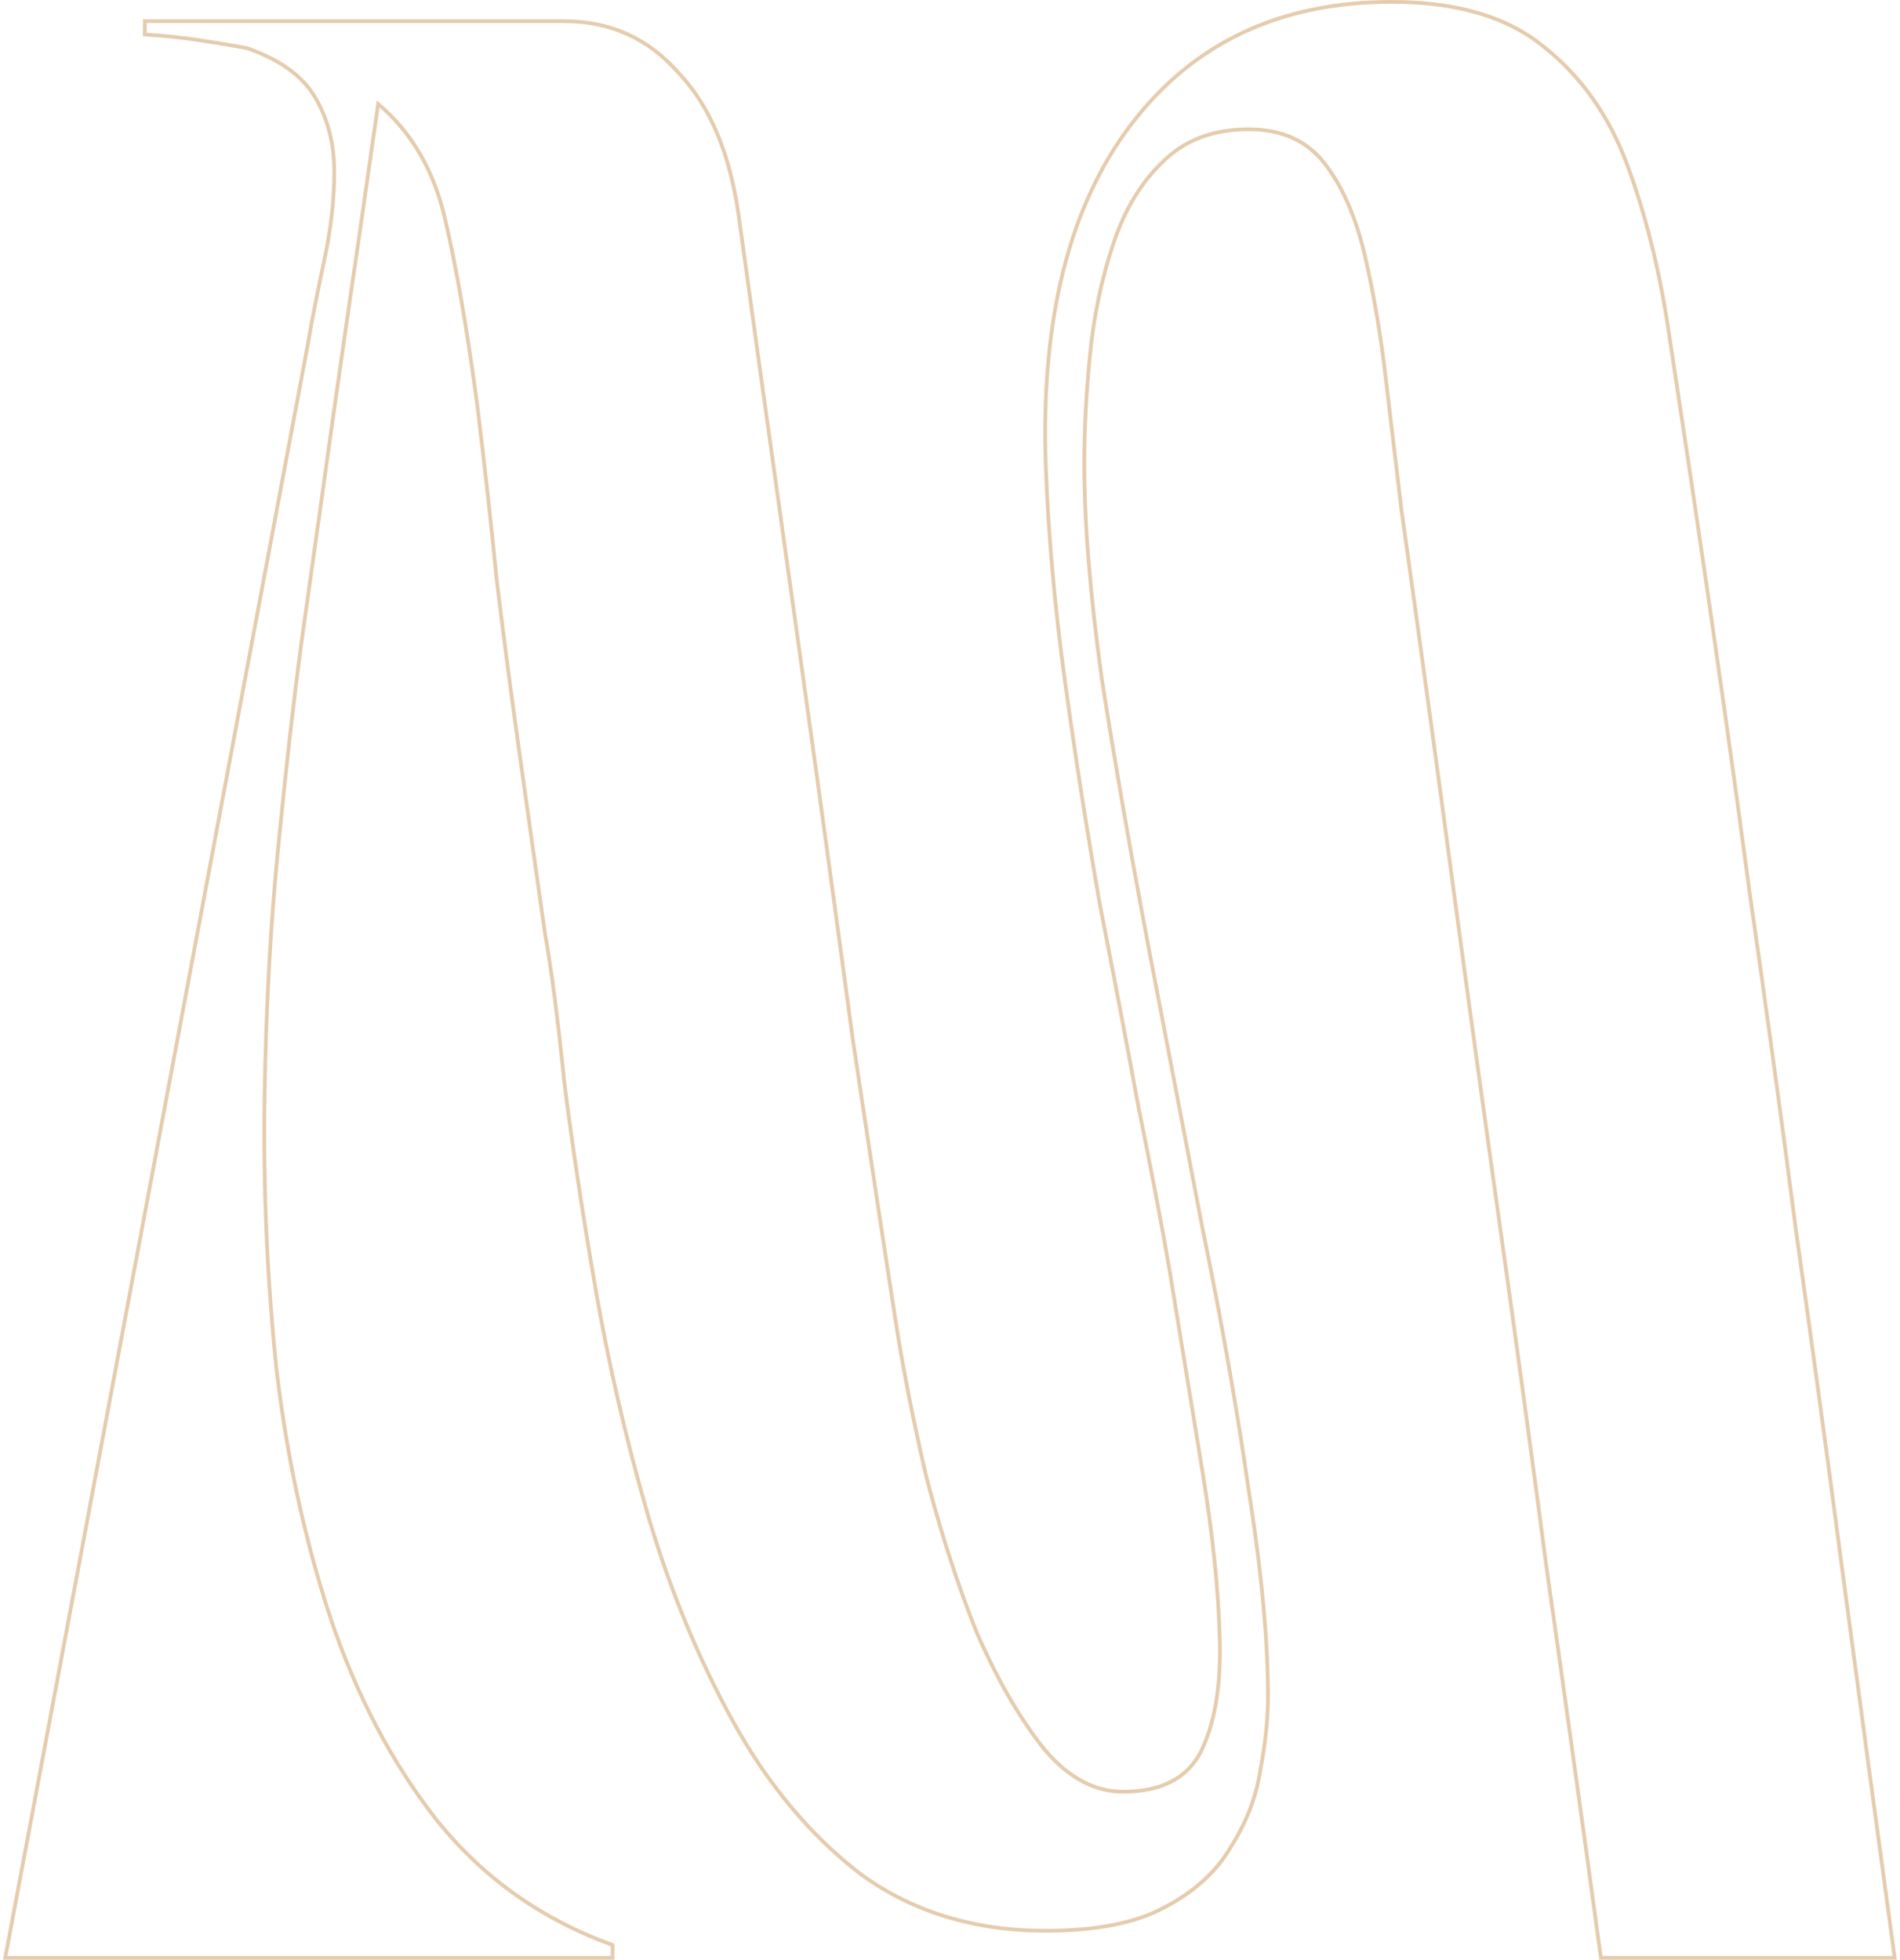 <svg xmlns="http://www.w3.org/2000/svg" width="509" height="525" viewBox="0 0 509 525" fill="none"><path d="M164.1 524.5H1.397L1.509 523.908L82.309 93.08C83.691 85.135 85.245 77.191 86.973 69.246C88.693 60.991 89.552 53.26 89.552 46.051C89.552 38.535 87.843 31.892 84.44 26.109C81.072 20.385 74.988 15.96 66.099 12.877C62.316 12.19 58.189 11.503 53.719 10.815C49.246 10.127 44.426 9.611 39.259 9.267L38.792 9.235V5.678H151.169C163.389 5.678 173.536 10.221 181.571 19.295L182.348 20.125C190.285 28.811 195.41 41.069 197.761 56.851L197.762 56.856C201.905 86.89 205.703 114.161 209.156 138.671C212.609 163.181 215.89 186.656 218.998 209.096C222.106 231.533 225.213 254.316 228.32 277.443L230.975 295.146C233.694 313.204 236.607 332.331 239.715 352.525C241.784 365.972 244.543 380.109 247.992 394.938L248.711 397.708C252.347 411.5 256.588 424.533 261.434 436.808L261.951 437.996C267.32 450.202 273.168 460.291 279.488 468.274L280.099 469C286.43 476.374 293.348 480.003 300.856 480.003C311.088 480.003 317.962 476.435 321.649 469.396C325.394 461.904 327.115 451.815 326.771 439.091C326.427 426.001 324.877 411.007 322.117 394.107C319.355 377.192 316.419 359.241 313.312 340.254V340.253C311.241 328.178 308.48 313.686 305.028 296.776L305.026 296.767C301.919 279.853 298.466 261.732 294.668 242.401L294.666 242.392C291.212 222.708 288.104 202.852 285.341 182.824C282.576 162.787 280.848 143.438 280.156 124.778V124.777C278.773 85.701 286.38 55.192 303.049 33.319C319.727 11.435 343.016 0.5 372.852 0.5C390.188 0.5 403.782 4.487 413.568 12.523H413.567C423.657 20.525 431.13 31.131 435.992 44.324C440.84 57.478 444.473 72.011 446.895 87.919C448.707 99.829 450.52 111.837 452.333 123.941L454.146 136.078C459.67 173.361 464.505 207.538 468.648 238.608C473.137 269.678 477.281 299.885 481.079 329.229H481.08C485.224 358.574 489.367 388.954 493.511 420.369C497.654 451.438 502.316 485.959 507.495 523.933L507.573 524.5H428.871L428.812 524.067C423.633 486.095 418.799 451.402 414.311 419.988L414.31 419.983C410.166 388.57 406.022 358.192 401.879 328.851C397.735 299.506 393.592 269.472 389.448 238.747V238.746C385.305 207.678 380.643 173.675 375.464 136.738L375.463 136.729C374.082 125.337 372.7 113.771 371.318 102.033V102.032C369.939 89.966 368.043 78.766 365.631 68.431C363.225 58.121 359.624 49.909 354.847 43.769C350.121 37.695 343.371 34.641 334.523 34.641C324.964 34.641 317.33 37.538 311.569 43.297L311.563 43.303L311.558 43.308C305.76 48.763 301.31 56.109 298.223 65.368C295.127 74.652 293.064 84.454 292.031 94.775C290.997 105.117 290.48 114.939 290.479 124.241C290.479 140.091 292.031 159.226 295.137 181.651H295.136C298.588 203.737 302.731 227.548 307.563 253.086H307.562C307.572 253.135 307.581 253.184 307.591 253.232C307.6 253.281 307.61 253.331 307.619 253.38C307.629 253.429 307.638 253.479 307.647 253.528L307.761 254.118C307.77 254.167 307.78 254.217 307.789 254.267L307.902 254.856C307.912 254.906 307.921 254.956 307.931 255.005L308.016 255.447C308.025 255.496 308.035 255.546 308.044 255.596L308.157 256.186C308.167 256.235 308.176 256.285 308.186 256.334L308.299 256.924C308.308 256.973 308.318 257.023 308.327 257.072L308.44 257.662C308.45 257.711 308.459 257.761 308.469 257.811L308.582 258.4C308.591 258.45 308.601 258.5 308.61 258.549C308.62 258.598 308.629 258.647 308.639 258.696C308.648 258.745 308.659 258.795 308.668 258.844L308.725 259.139C308.734 259.188 308.743 259.238 308.753 259.287L308.866 259.877C308.876 259.926 308.885 259.976 308.895 260.025L309.008 260.615C309.017 260.664 309.027 260.714 309.036 260.764L309.149 261.354C309.159 261.403 309.168 261.453 309.178 261.502L309.291 262.092C309.3 262.141 309.31 262.191 309.319 262.24L309.404 262.683C309.414 262.732 309.423 262.782 309.433 262.831L309.546 263.421C309.555 263.47 309.565 263.52 309.574 263.569L309.688 264.159C309.697 264.208 309.706 264.258 309.716 264.308L309.829 264.897C309.839 264.947 309.848 264.997 309.857 265.046L309.971 265.636C309.98 265.685 309.99 265.735 309.999 265.784L310.112 266.374C310.122 266.423 310.131 266.473 310.141 266.522L310.254 267.112C310.263 267.162 310.273 267.212 310.282 267.261L310.396 267.851C310.405 267.9 310.414 267.95 310.424 267.999L310.537 268.589C310.547 268.638 310.556 268.688 310.565 268.737L310.679 269.327C310.688 269.376 310.698 269.426 310.707 269.476L310.82 270.065C310.83 270.115 310.839 270.165 310.849 270.214L310.934 270.656C310.943 270.705 310.952 270.755 310.962 270.805L311.075 271.395C311.085 271.444 311.094 271.494 311.104 271.543L311.217 272.133C311.226 272.182 311.236 272.232 311.245 272.281L311.358 272.871C311.368 272.92 311.377 272.97 311.387 273.02L311.5 273.609C311.509 273.659 311.519 273.709 311.528 273.758L311.642 274.348C311.651 274.397 311.66 274.447 311.67 274.496L311.783 275.086C311.793 275.135 311.802 275.185 311.812 275.234L311.925 275.824C311.934 275.873 311.944 275.923 311.953 275.973L312.066 276.562C312.076 276.612 312.085 276.662 312.095 276.711L312.208 277.301C312.217 277.35 312.227 277.4 312.236 277.449L312.321 277.892C312.331 277.941 312.34 277.991 312.35 278.04L312.463 278.63C312.472 278.679 312.482 278.729 312.491 278.778L312.604 279.368C312.614 279.417 312.623 279.467 312.633 279.517L312.746 280.106C312.756 280.156 312.765 280.206 312.774 280.255L312.888 280.845C312.897 280.894 312.907 280.944 312.916 280.993L313.029 281.583C313.039 281.632 313.048 281.682 313.058 281.731L313.171 282.321C313.18 282.371 313.19 282.421 313.199 282.47L313.312 283.06C313.322 283.109 313.331 283.159 313.341 283.208L313.454 283.798C313.464 283.847 313.473 283.897 313.482 283.946L313.596 284.536C313.605 284.585 313.615 284.635 313.624 284.685L313.737 285.274C313.747 285.324 313.756 285.374 313.766 285.423L313.851 285.865C313.86 285.914 313.869 285.964 313.879 286.014L313.992 286.604C314.002 286.653 314.011 286.703 314.021 286.752L314.105 287.194C314.115 287.243 314.125 287.293 314.135 287.342C314.144 287.391 314.154 287.441 314.163 287.49L314.276 288.08C314.286 288.129 314.295 288.179 314.305 288.229L314.418 288.818C314.427 288.868 314.437 288.918 314.446 288.967L314.56 289.557C314.569 289.606 314.578 289.656 314.588 289.705L314.701 290.295C314.711 290.344 314.72 290.394 314.729 290.443L314.843 291.033C314.852 291.082 314.862 291.132 314.871 291.182L314.984 291.771C314.994 291.821 315.003 291.871 315.013 291.92L315.126 292.51C315.135 292.559 315.145 292.609 315.154 292.658L315.239 293.101C315.249 293.15 315.258 293.2 315.268 293.249L315.381 293.839C315.39 293.888 315.4 293.938 315.409 293.987L315.522 294.577C315.532 294.626 315.541 294.676 315.551 294.726L315.664 295.315C315.674 295.365 315.683 295.415 315.692 295.464L315.806 296.054C315.815 296.103 315.825 296.153 315.834 296.202L315.947 296.792C315.957 296.841 315.966 296.891 315.976 296.94L316.089 297.53C316.098 297.579 316.108 297.629 316.117 297.679L316.23 298.269C316.24 298.318 316.249 298.368 316.259 298.417L316.372 299.007C316.382 299.056 316.391 299.106 316.4 299.155L316.514 299.745C316.523 299.794 316.533 299.844 316.542 299.894L316.627 300.336C316.636 300.385 316.646 300.435 316.655 300.484L316.769 301.074C316.778 301.123 316.787 301.173 316.797 301.223L316.91 301.812C316.92 301.862 316.929 301.912 316.938 301.961L317.052 302.551C317.061 302.6 317.071 302.65 317.08 302.699L317.193 303.289C317.203 303.338 317.212 303.388 317.222 303.438L317.335 304.027C317.344 304.077 317.354 304.127 317.363 304.176L317.477 304.766C317.486 304.815 317.495 304.865 317.505 304.914L317.618 305.504C317.628 305.553 317.637 305.603 317.646 305.652L317.76 306.242C317.769 306.291 317.779 306.341 317.788 306.391L317.901 306.98C317.911 307.03 317.92 307.08 317.93 307.129L318.043 307.719C318.052 307.768 318.062 307.818 318.071 307.867L318.156 308.31C318.166 308.359 318.175 308.409 318.185 308.458L318.298 309.048C318.307 309.097 318.317 309.147 318.326 309.196L318.439 309.786C318.449 309.835 318.458 309.885 318.468 309.935L318.581 310.524C318.59 310.574 318.6 310.624 318.609 310.673L318.723 311.263C318.732 311.312 318.742 311.362 318.751 311.411L318.864 312.001C318.874 312.05 318.883 312.1 318.893 312.149L319.006 312.739C319.015 312.788 319.025 312.838 319.034 312.888L319.147 313.478C319.157 313.527 319.166 313.577 319.176 313.626L319.289 314.216C319.299 314.265 319.308 314.315 319.317 314.364L319.431 314.954C319.44 315.003 319.45 315.053 319.459 315.103L319.544 315.545C319.553 315.594 319.564 315.644 319.573 315.693L319.687 316.283C319.696 316.332 319.705 316.382 319.715 316.432L319.828 317.021C319.838 317.071 319.847 317.121 319.856 317.17L319.97 317.76C319.979 317.809 319.989 317.859 319.998 317.908L320.111 318.498C320.121 318.547 320.13 318.597 320.14 318.646L320.253 319.236C320.262 319.286 320.272 319.336 320.281 319.385L320.395 319.975C320.404 320.024 320.413 320.074 320.423 320.123L320.536 320.713C320.546 320.762 320.555 320.812 320.564 320.861L320.678 321.451C320.687 321.5 320.697 321.55 320.706 321.6L320.819 322.189C320.829 322.239 320.838 322.289 320.848 322.338L320.961 322.928C320.97 322.977 320.98 323.027 320.989 323.076L321.074 323.519C321.084 323.568 321.093 323.618 321.103 323.667L321.216 324.257C321.225 324.306 321.235 324.356 321.244 324.405L321.357 324.995C321.367 325.044 321.376 325.094 321.386 325.144L321.499 325.733C321.508 325.783 321.518 325.833 321.527 325.882L321.641 326.472C321.65 326.521 321.66 326.571 321.669 326.62L321.782 327.21C321.792 327.259 321.801 327.309 321.811 327.358L321.924 327.948C321.933 327.997 321.943 328.047 321.952 328.097L322.037 328.539C322.046 328.586 322.055 328.634 322.064 328.681L323.023 333.387C327.759 356.815 331.584 378.729 334.499 399.127L335.127 403.169C338.164 423.19 339.685 440.339 339.685 454.612C339.685 460.514 338.989 467.098 337.606 474.362L337.607 474.363C336.56 481.343 333.943 488.14 329.767 494.751C325.914 501.396 319.972 506.8 311.972 510.975L311.973 510.976C304.273 515.174 293.647 517.251 280.139 517.251C261.054 517.251 244.547 512.219 230.64 502.139L230.634 502.135L230.629 502.13C217.101 491.726 205.662 478.035 196.311 461.067C186.969 444.118 179.359 425.614 173.479 405.56L173.479 405.558C167.604 385.173 162.938 364.96 159.481 344.919C156.027 324.891 153.264 306.586 151.191 290.007L151.189 289.995C149.463 273.085 147.739 259.808 146.016 250.16L146.014 250.151L146.013 250.143C143.25 230.81 140.833 213.722 138.761 198.877C136.689 184.03 134.789 169.528 133.062 155.371L133.062 155.359C131.681 141.21 129.954 125.68 127.883 108.768V108.767C125.122 88.065 122.19 71.169 119.088 58.075C116.079 45.375 110.144 35.309 101.296 27.847C100.309 34.753 99.402 41.103 98.574 46.898C97.711 52.939 96.935 58.376 96.244 63.209L96.243 63.212C94.862 72.532 93.654 80.816 92.618 88.064C91.582 95.314 90.547 102.564 89.511 109.813C88.475 117.062 87.266 125.692 85.885 135.702V135.704C84.504 145.368 82.777 157.622 80.705 172.464L80.706 172.465C78.635 187.992 76.564 206.283 74.492 227.337C72.422 248.38 71.214 270.805 70.869 294.612C70.524 318.41 71.559 342.208 73.974 366.007L74.238 368.232C77.036 391.193 81.774 412.857 88.453 433.223C95.342 453.885 104.812 471.956 116.857 487.44L117.439 488.162C129.719 503.25 145.159 514.175 163.771 520.941L164.1 521.061V524.5Z" stroke="#E5CCAE"></path></svg>